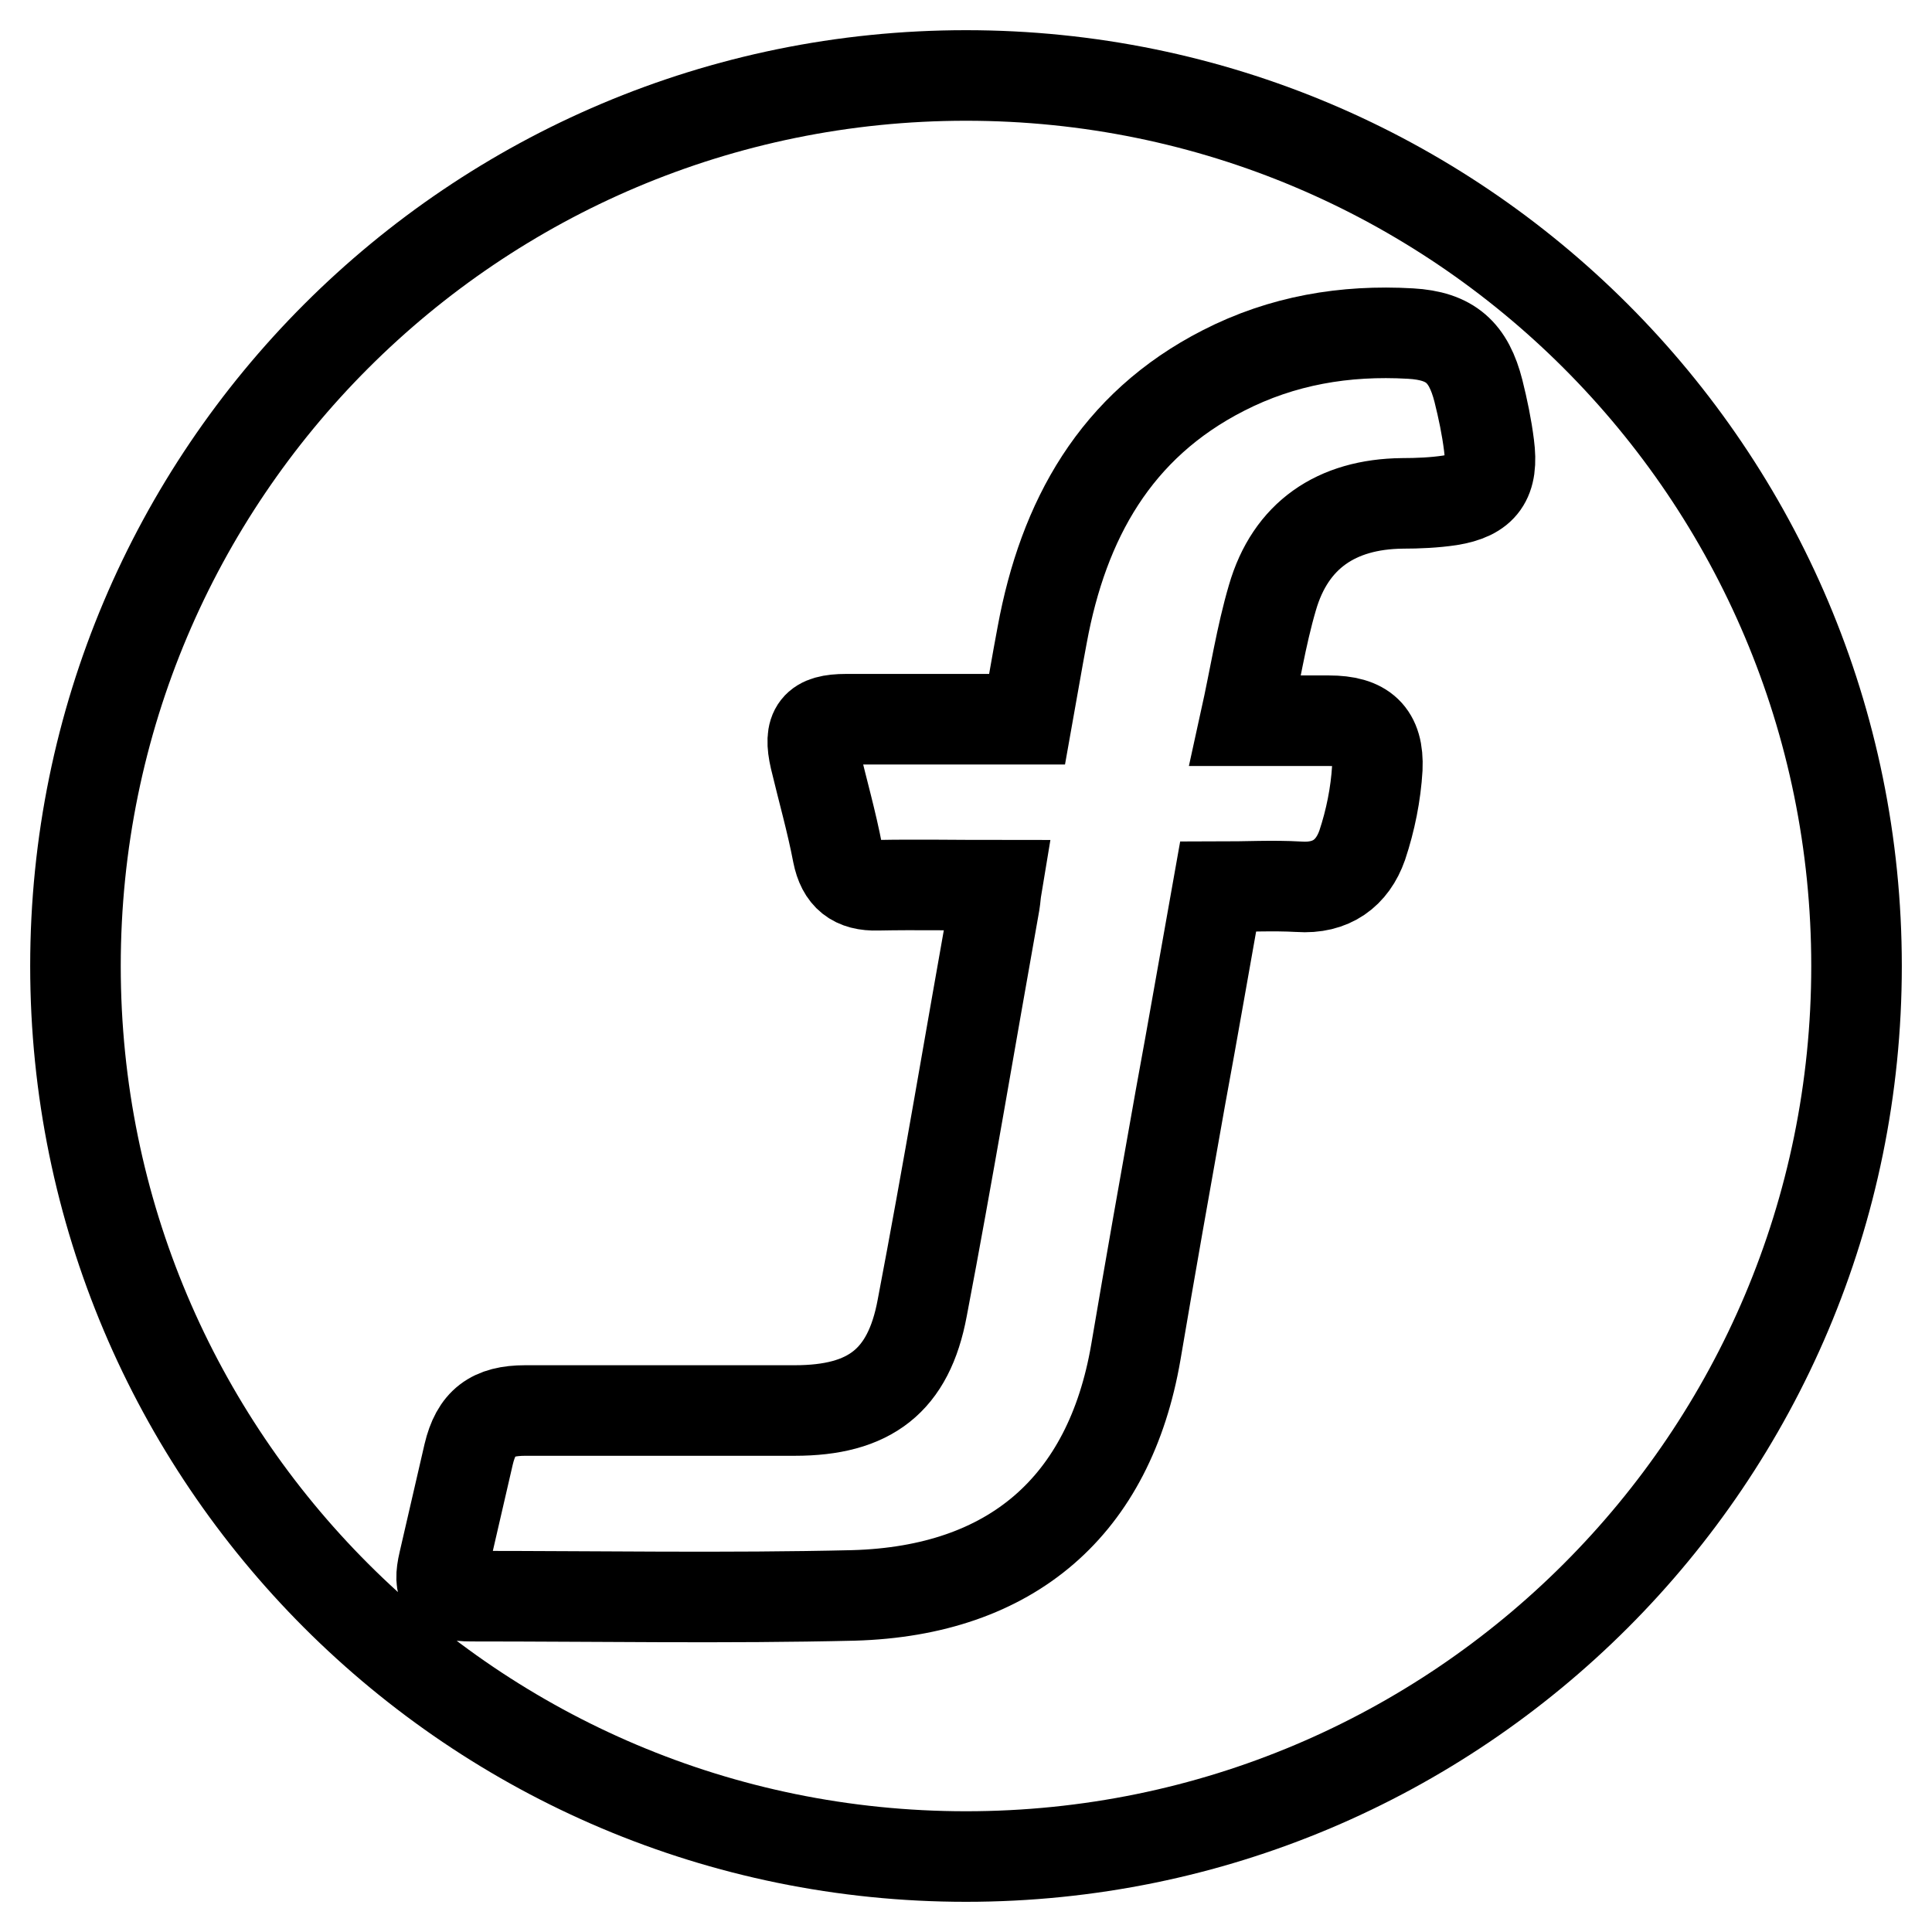 <?xml version="1.0" encoding="utf-8"?>
<!-- Svg Vector Icons : http://www.onlinewebfonts.com/icon -->
<!DOCTYPE svg PUBLIC "-//W3C//DTD SVG 1.1//EN" "http://www.w3.org/Graphics/SVG/1.1/DTD/svg11.dtd">
<svg version="1.1" xmlns="http://www.w3.org/2000/svg" xmlns:xlink="http://www.w3.org/1999/xlink" x="0px" y="0px" viewBox="0 0 256 256" enable-background="new 0 0 256 256" xml:space="preserve">
<g><g><g><path stroke-width="12" fill-opacity="0" stroke="#000000"  d="M128,10C62.8,10,10,62.8,10,128c0,65.2,52.8,118,118,118c65.2,0,118-52.8,118-118C246,62.8,193.2,10,128,10z M192.1,66.3c-2,0.3-4.2,0.4-6.3,0.4c-8.7,0.1-14.8,4.2-17.2,12.5c-1.5,5.1-2.3,10.4-3.6,16.3c4,0,7.5,0,11.1,0c4.6,0,6.6,1.8,6.4,6.3c-0.2,3.4-0.9,6.9-2,10.2c-1.3,3.7-4.1,5.8-8.4,5.5c-3.5-0.2-7,0-10.7,0c-1.7,9.5-3.3,18.8-5,28c-2,11.2-4,22.5-5.9,33.7c-3.5,20.3-16.4,31.6-37.4,32.2c-16.9,0.4-33.8,0.1-50.7,0.1c-3.6,0-4.4-1.1-3.6-4.5c1.1-4.8,2.2-9.5,3.3-14.3c1-4.2,3.1-5.8,7.5-5.8c11.9,0,23.8,0,35.7,0c9.9,0,15.1-3.9,16.9-13.6c3.4-17.8,6.4-35.8,9.6-53.7c0.1-0.6,0.1-1.1,0.3-2.3c-5.6,0-10.7-0.1-15.8,0c-3.1,0.1-4.7-1.2-5.3-4.2c-0.8-4.2-2-8.4-3-12.6c-0.9-3.9,0.1-5.2,4.1-5.2c7.9,0,15.8,0,24,0c0.7-3.9,1.3-7.5,2-11.2c2.8-15.2,9.7-27.7,24-35c7.8-4,16.1-5.4,24.8-4.9c5.3,0.3,7.7,2.5,9,7.6c0.6,2.4,1.1,4.8,1.4,7.2C197.9,63.6,196.5,65.6,192.1,66.3z"/></g><g></g><g></g><g></g><g></g><g></g><g></g><g></g><g></g><g></g><g></g><g></g><g></g><g></g><g></g><g></g></g></g>
</svg>